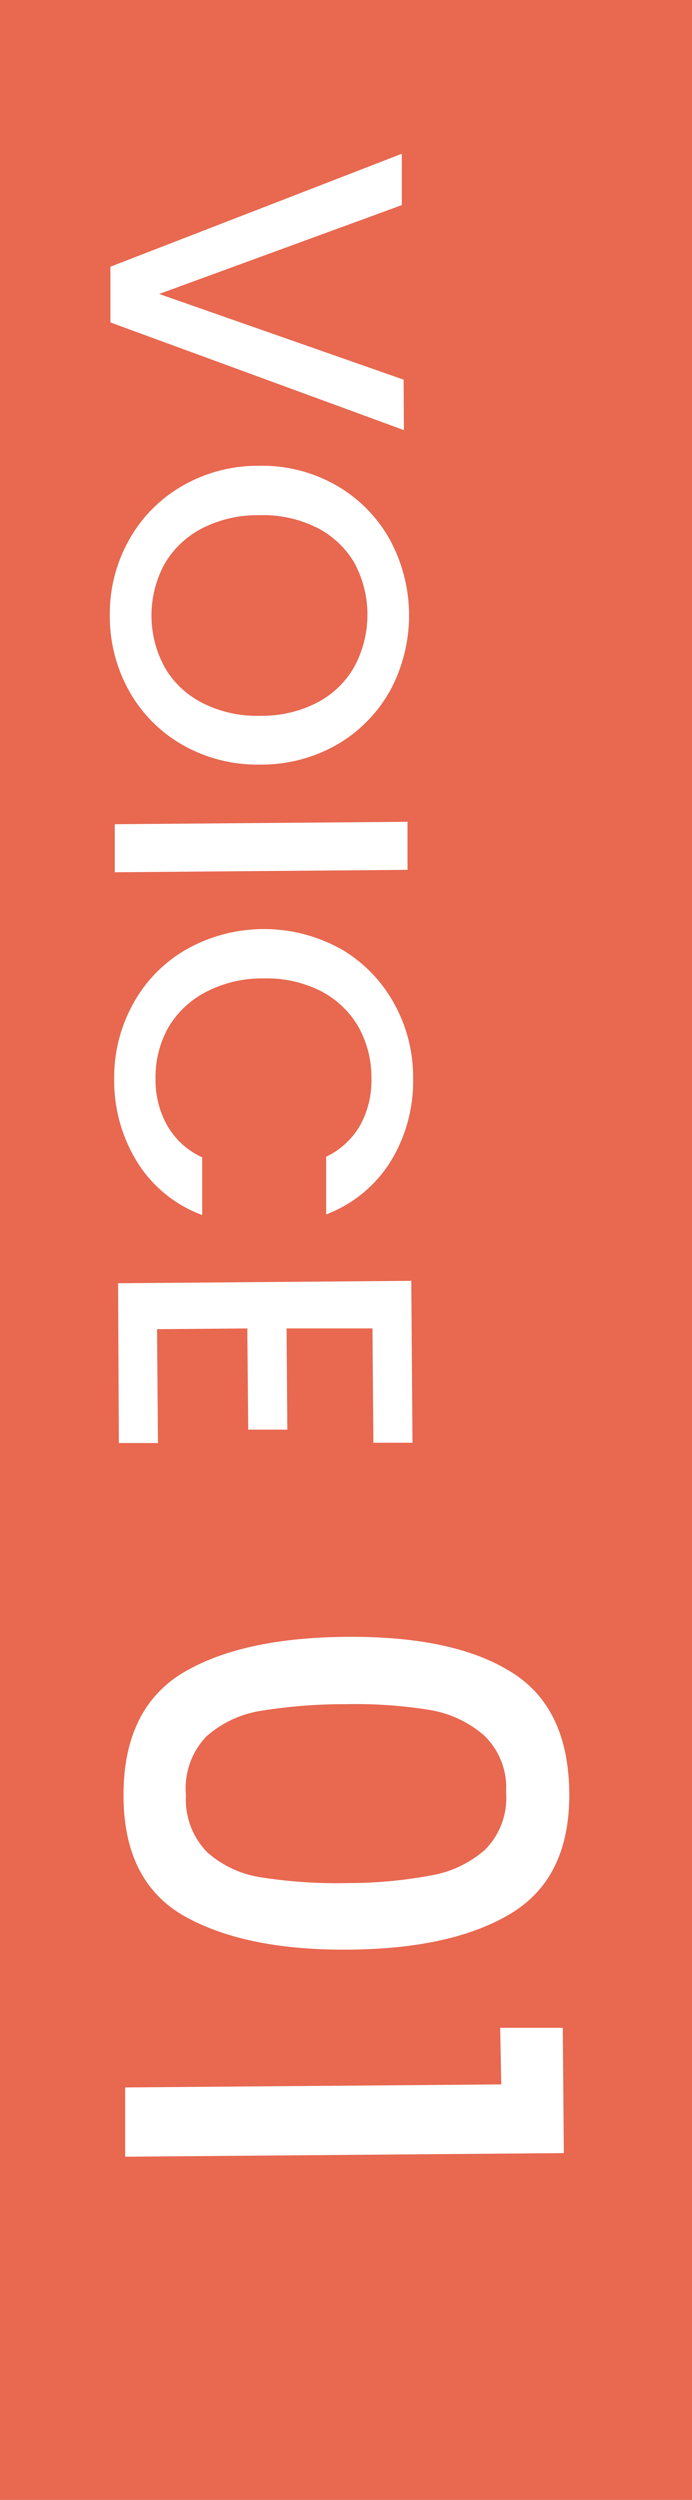 <svg xmlns="http://www.w3.org/2000/svg" viewBox="0 0 46 166">
  <defs>
    <style>
      .a {
        fill: #e86850;
      }

      .b {
        fill: #fff;
      }
    </style>
  </defs>
  <g>
    <rect class="a" width="46" height="166"/>
    <g>
      <path class="b" d="M36.7,41.35,17.19,34.2l0-3.7L36.56,23l0,3.41-16.13,5.9L36.68,38Z" transform="translate(-9.85 -12.79)"/>
      <path class="b" d="M18.38,48.73a9.42,9.42,0,0,1,3.53-3.64A10,10,0,0,1,27,43.72,9.94,9.94,0,0,1,32.17,45a9.44,9.44,0,0,1,3.57,3.58,10.54,10.54,0,0,1,.08,10,9.46,9.46,0,0,1-3.51,3.62,10.09,10.09,0,0,1-5.12,1.36,10.06,10.06,0,0,1-5.14-1.27,9.4,9.4,0,0,1-3.59-3.57,10.13,10.13,0,0,1-1.31-5A10,10,0,0,1,18.38,48.73Zm2.45,8.43a6.07,6.07,0,0,0,2.54,2.34,8,8,0,0,0,3.8.82,8,8,0,0,0,3.77-.88,6,6,0,0,0,2.47-2.39,7.27,7.27,0,0,0,0-6.88,6.06,6.06,0,0,0-2.51-2.35A8,8,0,0,0,27.06,47a8.06,8.06,0,0,0-3.79.88,6.13,6.13,0,0,0-2.5,2.39,7.18,7.18,0,0,0,.06,6.89Z" transform="translate(-9.85 -12.79)"/>
      <path class="b" d="M36.94,70.55l-19.46.16,0-3.19,19.46-.16Z" transform="translate(-9.85 -12.79)"/>
      <path class="b" d="M32.42,75.75A9.47,9.47,0,0,1,36,79.34a10,10,0,0,1,1.31,5,10.19,10.19,0,0,1-1.48,5.55,8.66,8.66,0,0,1-4.3,3.54l0-3.83a5.17,5.17,0,0,0,2.28-2.12,6.19,6.19,0,0,0,.73-3.11,6.85,6.85,0,0,0-.89-3.44,6.13,6.13,0,0,0-2.51-2.35,8,8,0,0,0-3.79-.82,8,8,0,0,0-3.77.88A6.17,6.17,0,0,0,21.05,81a6.7,6.7,0,0,0-.86,3.45,6.13,6.13,0,0,0,.79,3.1,5.13,5.13,0,0,0,2.31,2.09l0,3.83A8.59,8.59,0,0,1,19,90a10.26,10.26,0,0,1-1.56-5.52,10.07,10.07,0,0,1,1.24-5,9.32,9.32,0,0,1,3.51-3.62,10.51,10.51,0,0,1,10.25-.09Z" transform="translate(-9.85 -12.79)"/>
      <path class="b" d="M34.61,101l-5.71,0,.05,6.72-2.6,0-.06-6.72-6,.05.06,7.56-2.6,0L17.7,98l19.49-.16.08,10.75-2.6,0Z" transform="translate(-9.85 -12.79)"/>
      <path class="b" d="M43.69,123.73q3.91,2.31,4,8t-3.83,8.09q-3.89,2.37-10.8,2.43t-11-2.25q-4-2.31-4-8t3.88-8.09q3.91-2.37,10.92-2.43T43.69,123.73Zm-5.23,13.6a7.33,7.33,0,0,0,3.64-1.72,4.87,4.87,0,0,0,1.39-3.82A4.79,4.79,0,0,0,42,128a7.35,7.35,0,0,0-3.67-1.68,30.88,30.88,0,0,0-5.48-.37,34.71,34.71,0,0,0-5.64.44,7.12,7.12,0,0,0-3.67,1.73A5,5,0,0,0,22.21,132a5,5,0,0,0,1.43,3.8,7,7,0,0,0,3.7,1.67,32.51,32.51,0,0,0,5.64.36A29.82,29.82,0,0,0,38.46,137.33Z" transform="translate(-9.85 -12.79)"/>
      <path class="b" d="M43.1,147.44l4.16,0,.07,8.32L18.17,156l0-4.6,25-.2Z" transform="translate(-9.85 -12.79)"/>
    </g>
  </g>
</svg>
